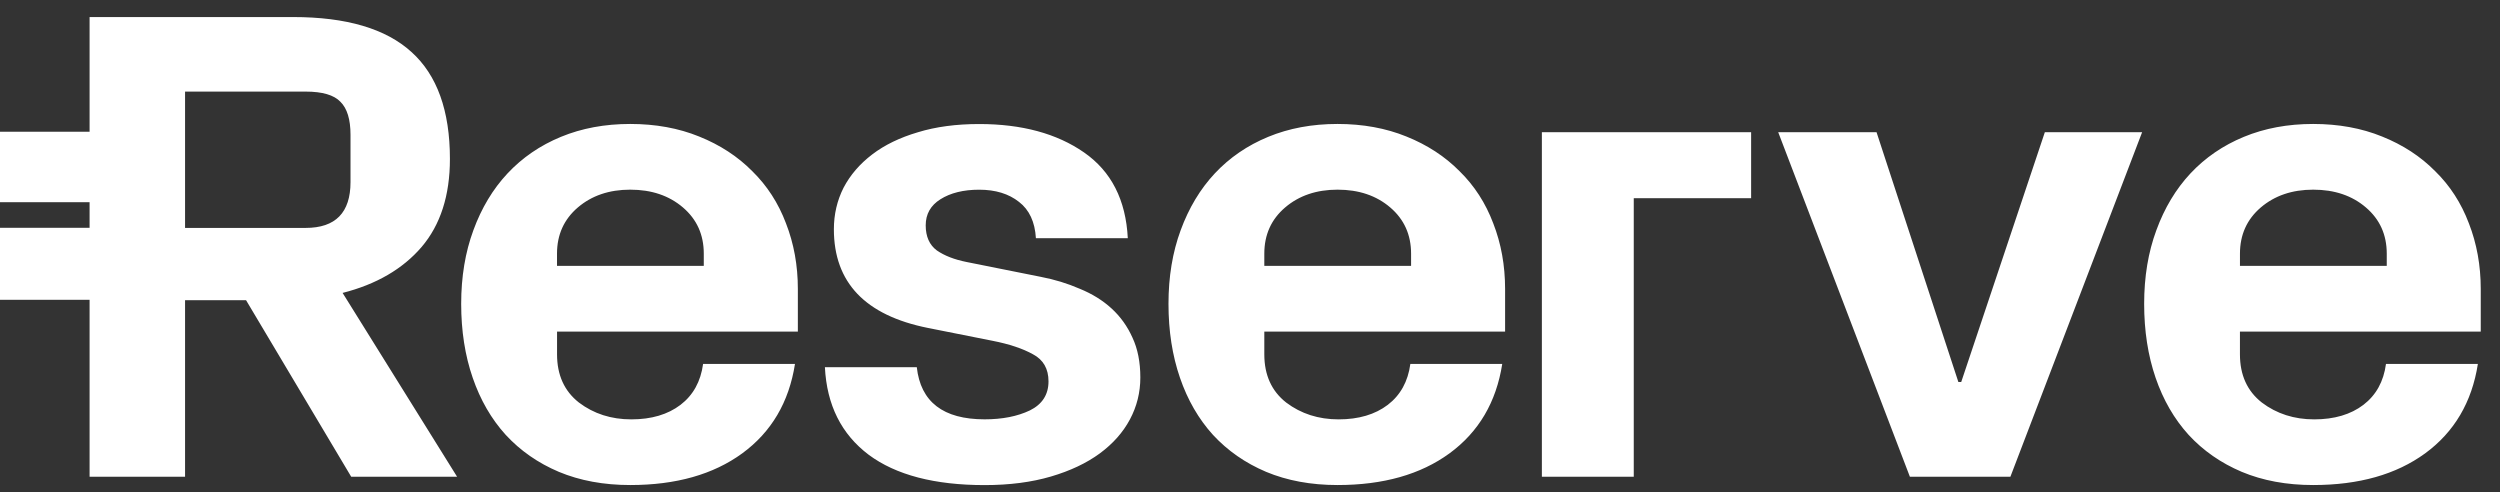 <?xml version="1.0" encoding="UTF-8"?>
<svg xmlns="http://www.w3.org/2000/svg" width="127" height="25" viewBox="0 0 127 25" fill="none">
  <rect x="0" y="0" width="127" height="25" fill="#333333" stroke="none"/>
  <path fill-rule="evenodd" clip-rule="evenodd" d="M4.551 24.218V15.231H0V11.571H4.551V10.271H0V6.693H4.551V0.866H14.888C17.598 0.866 19.604 1.458 20.904 2.643C22.205 3.816 22.856 5.626 22.856 8.074C22.856 9.93 22.376 11.422 21.415 12.55C20.454 13.667 19.119 14.444 17.404 14.88L23.22 24.218H17.841L12.499 15.249H9.401V24.218H4.551ZM9.401 11.578H15.527C17.046 11.578 17.806 10.801 17.806 9.247V6.849C17.806 6.067 17.636 5.509 17.295 5.172C16.968 4.826 16.378 4.653 15.527 4.653H9.401V11.578ZM23.428 15.434C23.428 14.06 23.635 12.814 24.048 11.695C24.461 10.567 25.038 9.605 25.781 8.811C26.535 8.006 27.44 7.387 28.497 6.951C29.554 6.515 30.727 6.297 32.015 6.297C33.304 6.297 34.471 6.51 35.516 6.935C36.573 7.359 37.473 7.945 38.215 8.695C38.968 9.432 39.54 10.316 39.928 11.345C40.329 12.373 40.531 13.485 40.531 14.681V16.844H28.298V18.001C28.298 19.052 28.669 19.868 29.409 20.449C30.162 21.019 31.049 21.304 32.071 21.304C33.092 21.304 33.925 21.057 34.569 20.567C35.213 20.074 35.596 19.382 35.717 18.487H40.385C40.081 20.431 39.188 21.946 37.706 23.031C36.235 24.104 34.338 24.64 32.017 24.64C30.668 24.64 29.458 24.416 28.388 23.969C27.331 23.521 26.432 22.895 25.69 22.09C24.96 21.286 24.401 20.319 24.013 19.19C23.623 18.061 23.428 16.809 23.428 15.434ZM28.296 13.506H35.752V12.886C35.752 11.926 35.401 11.143 34.695 10.54C33.989 9.936 33.097 9.635 32.015 9.635C30.946 9.635 30.058 9.938 29.353 10.54C28.648 11.143 28.296 11.926 28.296 12.886V13.506ZM41.905 18.653H46.573C46.767 20.418 47.915 21.302 50.019 21.302C50.919 21.302 51.684 21.151 52.316 20.85C52.947 20.538 53.264 20.045 53.264 19.374C53.264 18.737 53.003 18.278 52.48 18C51.957 17.708 51.27 17.479 50.42 17.312L47.138 16.659C43.954 16.021 42.361 14.351 42.361 11.647C42.361 10.887 42.526 10.183 42.853 9.536C43.193 8.887 43.679 8.324 44.312 7.842C44.943 7.361 45.715 6.988 46.627 6.719C47.539 6.439 48.577 6.301 49.744 6.301C51.908 6.301 53.683 6.782 55.067 7.742C56.453 8.704 57.194 10.157 57.292 12.101H52.624C52.574 11.274 52.289 10.659 51.766 10.257C51.244 9.843 50.569 9.637 49.743 9.637C48.941 9.637 48.285 9.8 47.773 10.123C47.275 10.435 47.026 10.878 47.026 11.447C47.026 12.017 47.215 12.442 47.591 12.722C47.98 12.991 48.484 13.186 49.105 13.31L52.879 14.065C53.572 14.198 54.229 14.399 54.848 14.668C55.48 14.925 56.021 15.26 56.471 15.674C56.921 16.087 57.272 16.578 57.528 17.149C57.796 17.719 57.929 18.395 57.929 19.178C57.929 19.937 57.752 20.647 57.4 21.307C57.048 21.967 56.537 22.541 55.869 23.034C55.2 23.525 54.374 23.917 53.389 24.207C52.405 24.497 51.279 24.643 50.016 24.643C47.476 24.643 45.512 24.13 44.128 23.101C42.743 22.055 42.001 20.575 41.905 18.653ZM59.359 15.434C59.359 14.06 59.565 12.814 59.978 11.695C60.392 10.567 60.969 9.605 61.71 8.811C62.464 8.006 63.369 7.387 64.426 6.951C65.483 6.515 66.656 6.297 67.944 6.297C69.233 6.297 70.4 6.51 71.445 6.935C72.502 7.359 73.402 7.945 74.144 8.695C74.898 9.432 75.469 10.316 75.857 11.345C76.258 12.373 76.459 13.485 76.459 14.681V16.844H64.227V18.001C64.227 19.052 64.598 19.868 65.338 20.449C66.092 21.019 66.98 21.304 68 21.304C69.021 21.304 69.854 21.057 70.498 20.567C71.142 20.074 71.525 19.382 71.646 18.487H76.314C76.01 20.431 75.117 21.946 73.634 23.031C72.164 24.104 70.269 24.64 67.946 24.64C66.596 24.64 65.387 24.416 64.317 23.969C63.26 23.521 62.361 22.895 61.618 22.09C60.889 21.286 60.33 20.319 59.942 19.19C59.553 18.061 59.359 16.809 59.359 15.434ZM64.227 13.506H71.683V12.886C71.683 11.926 71.331 11.143 70.626 10.54C69.921 9.936 69.028 9.635 67.946 9.635C66.877 9.635 65.989 9.938 65.284 10.54C64.578 11.143 64.227 11.926 64.227 12.886V13.506ZM78.327 24.218V6.716H88.957V10.068H82.995V24.217H78.327V24.218ZM90.333 6.716H95.328L99.485 19.406H99.63L103.878 6.716H108.82L102.128 24.218H97.022L90.333 6.716ZM108.923 15.434C108.923 14.06 109.129 12.814 109.543 11.695C109.955 10.567 110.533 9.605 111.274 8.811C112.028 8.006 112.933 7.387 113.99 6.951C115.047 6.515 116.22 6.297 117.508 6.297C118.797 6.297 119.964 6.51 121.009 6.935C122.066 7.359 122.965 7.945 123.706 8.695C124.46 9.432 125.031 10.316 125.419 11.345C125.82 12.373 126.022 13.485 126.022 14.681V16.844H113.789V18.001C113.789 19.052 114.16 19.868 114.901 20.449C115.655 21.019 116.542 21.304 117.562 21.304C118.583 21.304 119.416 21.057 120.06 20.567C120.704 20.074 121.088 19.382 121.208 18.487H125.876C125.572 20.431 124.679 21.946 123.197 23.031C121.726 24.104 119.831 24.64 117.508 24.64C116.159 24.64 114.949 24.416 113.88 23.969C112.823 23.521 111.923 22.895 111.181 22.09C110.451 21.286 109.892 20.319 109.504 19.19C109.117 18.061 108.923 16.809 108.923 15.434ZM113.79 13.506H121.247V12.886C121.247 11.926 120.895 11.143 120.189 10.54C119.485 9.936 118.592 9.635 117.51 9.635C116.441 9.635 115.553 9.938 114.847 10.54C114.143 11.143 113.79 11.926 113.79 12.886V13.506Z" fill="white"></path>
</svg>
